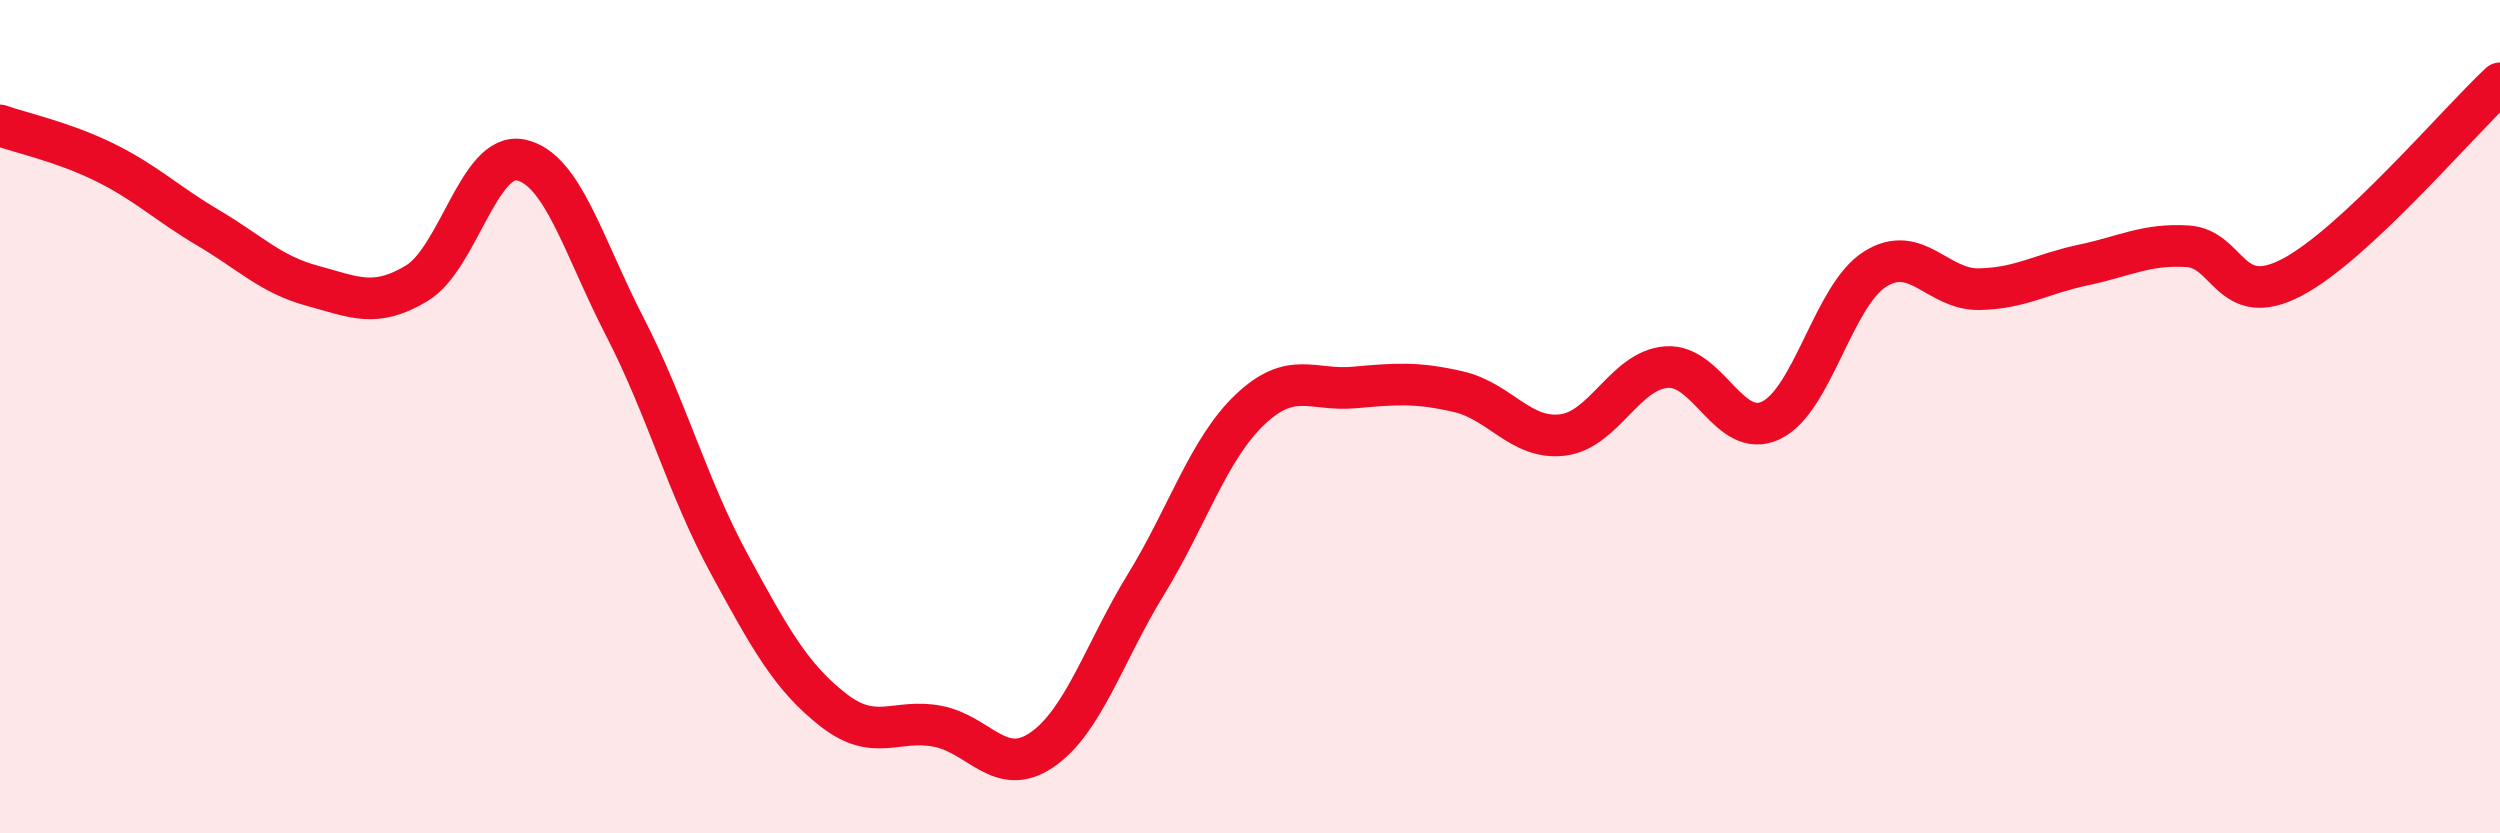 
    <svg width="60" height="20" viewBox="0 0 60 20" xmlns="http://www.w3.org/2000/svg">
      <path
        d="M 0,3.01 C 0.5,3.19 1.5,3.4 2.5,3.89 C 3.5,4.38 4,4.88 5,5.47 C 6,6.06 6.5,6.59 7.5,6.86 C 8.5,7.13 9,7.4 10,6.8 C 11,6.2 11.5,3.63 12.5,3.84 C 13.5,4.05 14,5.91 15,7.85 C 16,9.79 16.5,11.69 17.5,13.53 C 18.5,15.37 19,16.26 20,17.04 C 21,17.82 21.5,17.24 22.5,17.43 C 23.5,17.62 24,18.68 25,18 C 26,17.32 26.5,15.66 27.5,14.03 C 28.5,12.4 29,10.78 30,9.83 C 31,8.88 31.5,9.39 32.5,9.3 C 33.5,9.21 34,9.17 35,9.4 C 36,9.63 36.5,10.56 37.5,10.44 C 38.5,10.32 39,8.88 40,8.81 C 41,8.74 41.5,10.56 42.5,10.09 C 43.5,9.62 44,7.09 45,6.46 C 46,5.83 46.5,6.96 47.5,6.94 C 48.5,6.92 49,6.57 50,6.36 C 51,6.15 51.5,5.85 52.5,5.91 C 53.5,5.97 53.5,7.44 55,6.66 C 56.5,5.88 59,2.93 60,2L60 20L0 20Z"
        fill="#EB0A25"
        opacity="0.1"
        stroke-linecap="round"
        stroke-linejoin="round"
      />
      <path
        d="M 0,3.01 C 0.5,3.19 1.5,3.4 2.5,3.89 C 3.5,4.38 4,4.88 5,5.47 C 6,6.06 6.5,6.59 7.5,6.86 C 8.5,7.13 9,7.4 10,6.8 C 11,6.2 11.5,3.63 12.5,3.84 C 13.5,4.05 14,5.91 15,7.85 C 16,9.79 16.5,11.69 17.5,13.53 C 18.5,15.37 19,16.26 20,17.04 C 21,17.82 21.5,17.24 22.5,17.43 C 23.5,17.62 24,18.68 25,18 C 26,17.32 26.5,15.66 27.5,14.03 C 28.5,12.4 29,10.78 30,9.83 C 31,8.88 31.5,9.39 32.5,9.3 C 33.5,9.21 34,9.17 35,9.4 C 36,9.63 36.5,10.56 37.5,10.44 C 38.5,10.32 39,8.88 40,8.81 C 41,8.74 41.5,10.56 42.5,10.09 C 43.5,9.62 44,7.09 45,6.46 C 46,5.83 46.5,6.96 47.5,6.94 C 48.5,6.92 49,6.57 50,6.36 C 51,6.15 51.5,5.85 52.5,5.91 C 53.5,5.97 53.5,7.44 55,6.66 C 56.5,5.88 59,2.93 60,2"
        stroke="#EB0A25"
        stroke-width="1"
        fill="none"
        stroke-linecap="round"
        stroke-linejoin="round"
      />
    </svg>
  